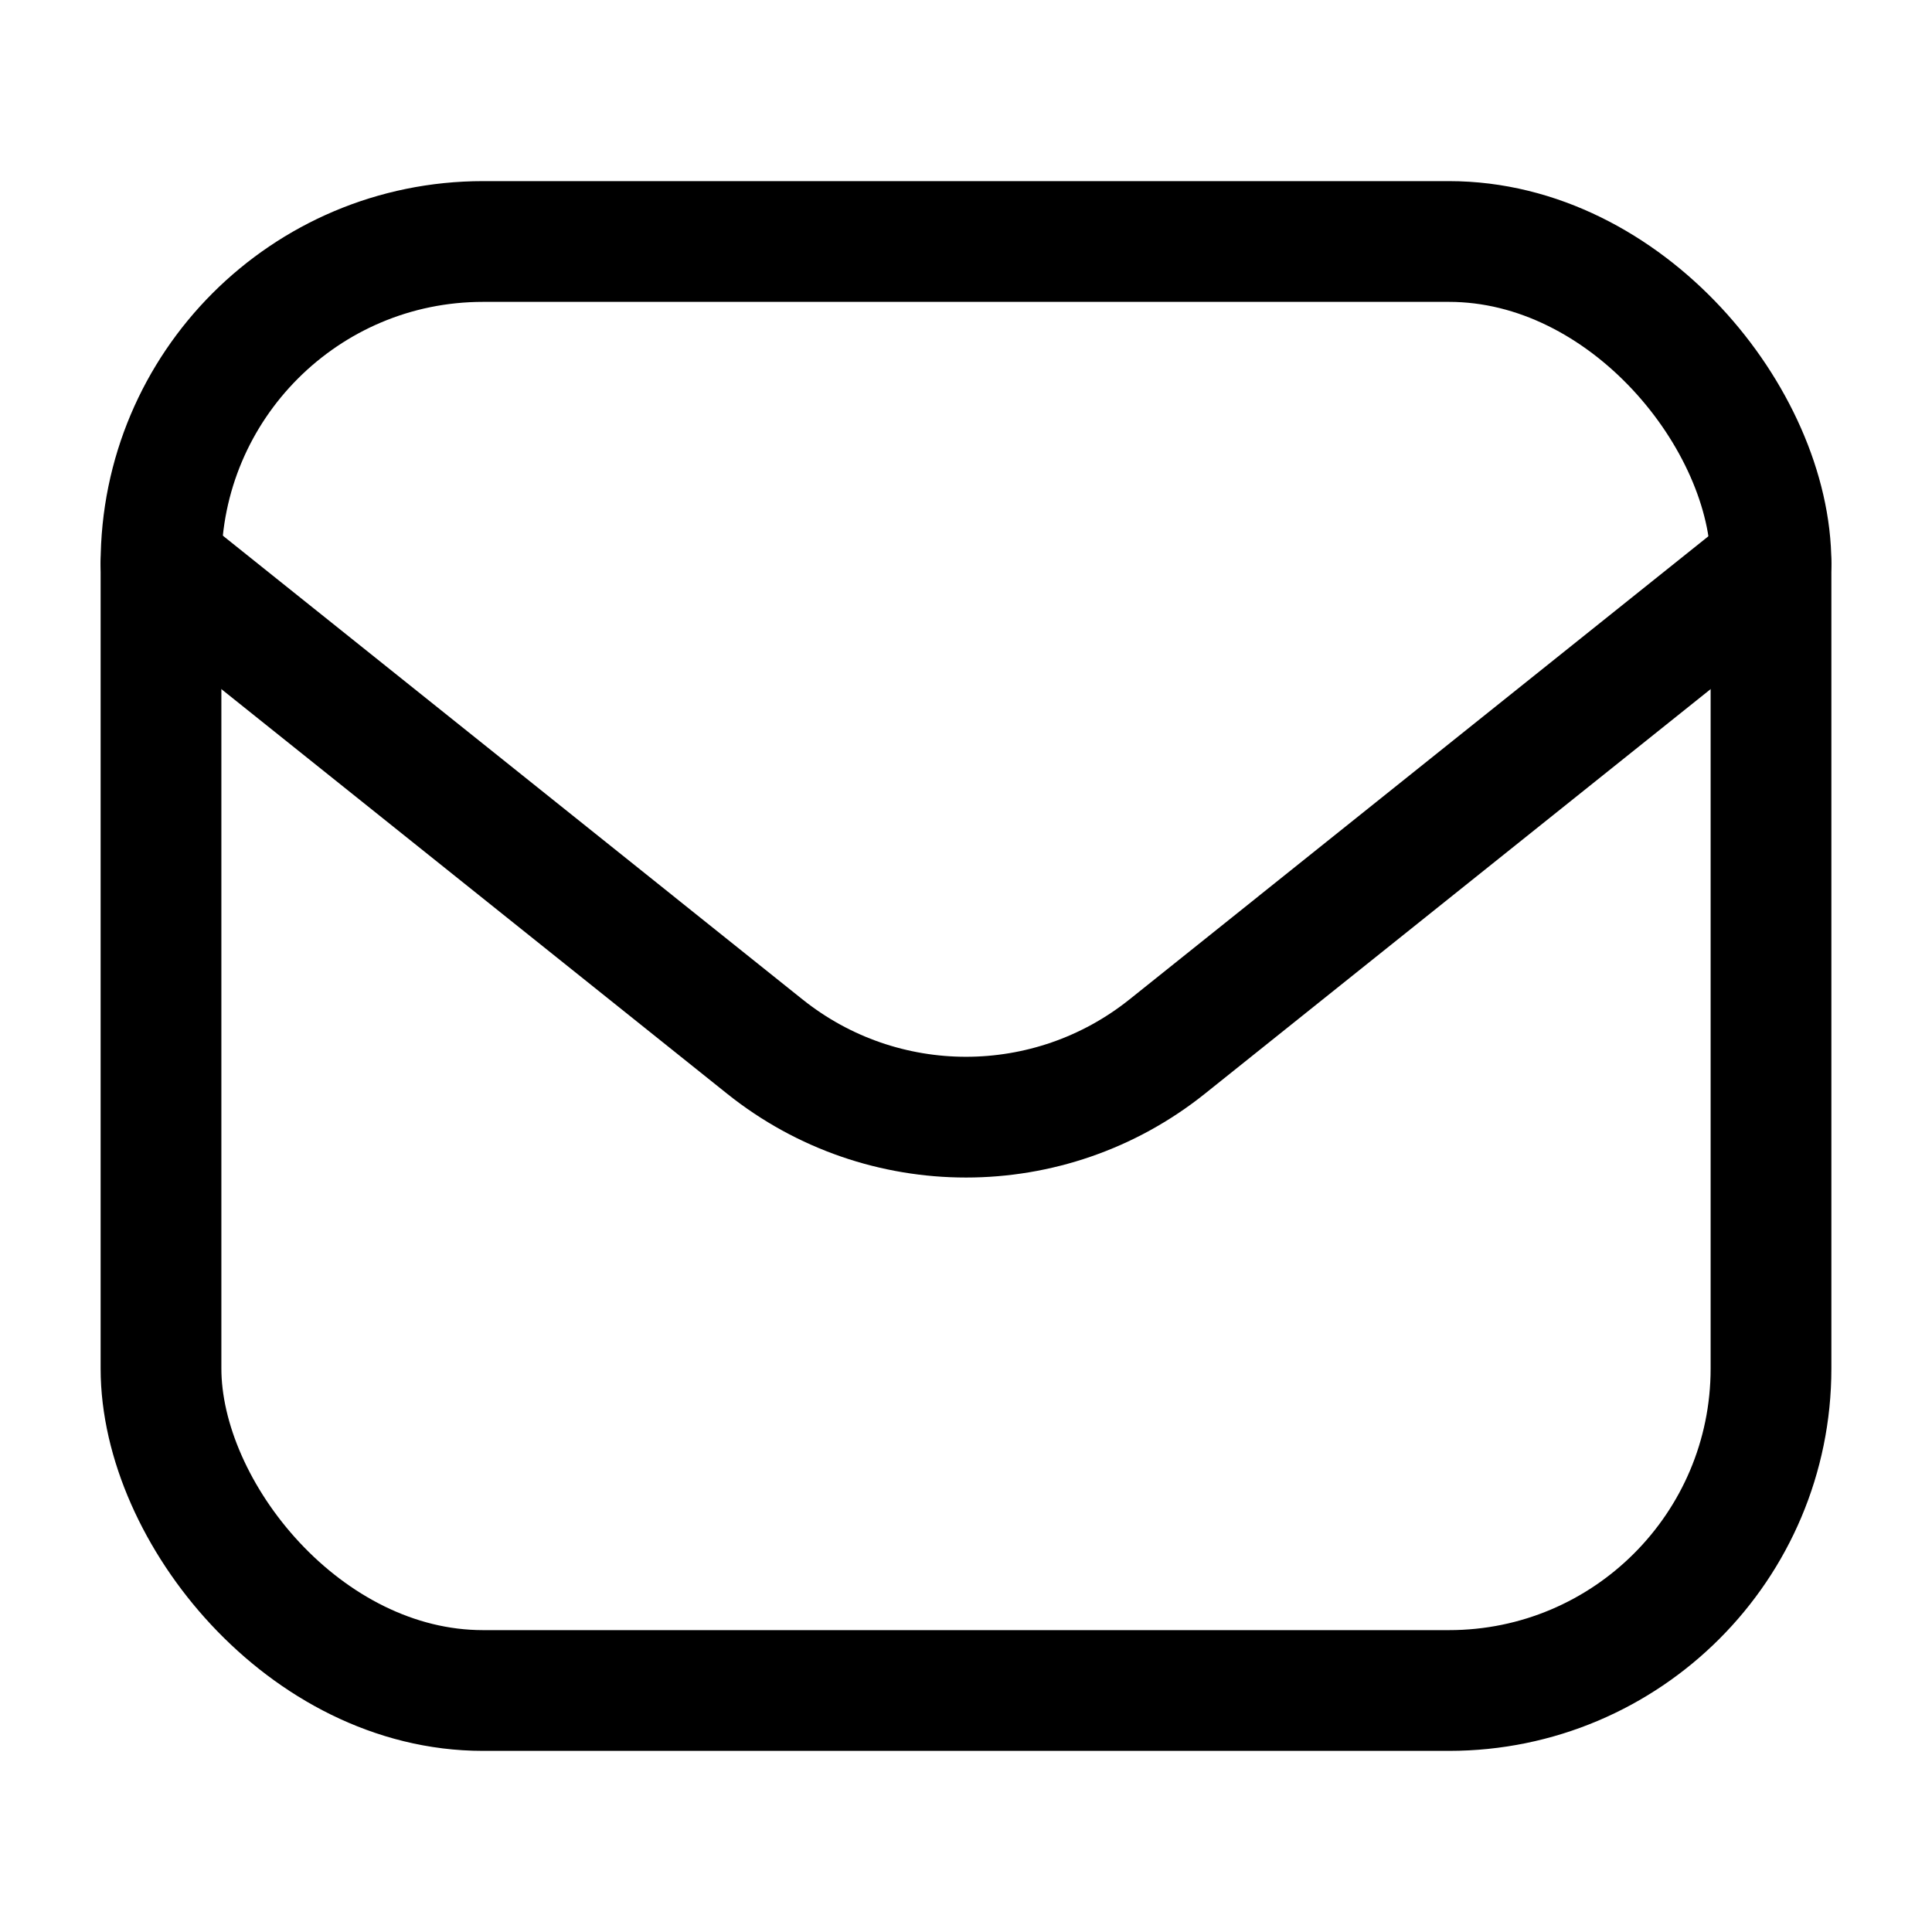 <svg width="24" height="24" viewBox="0 0 24 24" fill="none" xmlns="http://www.w3.org/2000/svg">
<g id="Huge-icon/social/outline/gmail">
<rect id="Rectangle 1084" x="2" y="3" width="20" height="18" rx="4" stroke="black" stroke-width="1.5"/>
<path id="Vector 3014" d="M2 7L9.501 13.001C10.962 14.17 13.038 14.17 14.499 13.001L22 7" stroke="black" stroke-width="1.5" stroke-linecap="round" stroke-linejoin="round"/>
</g>
</svg>
